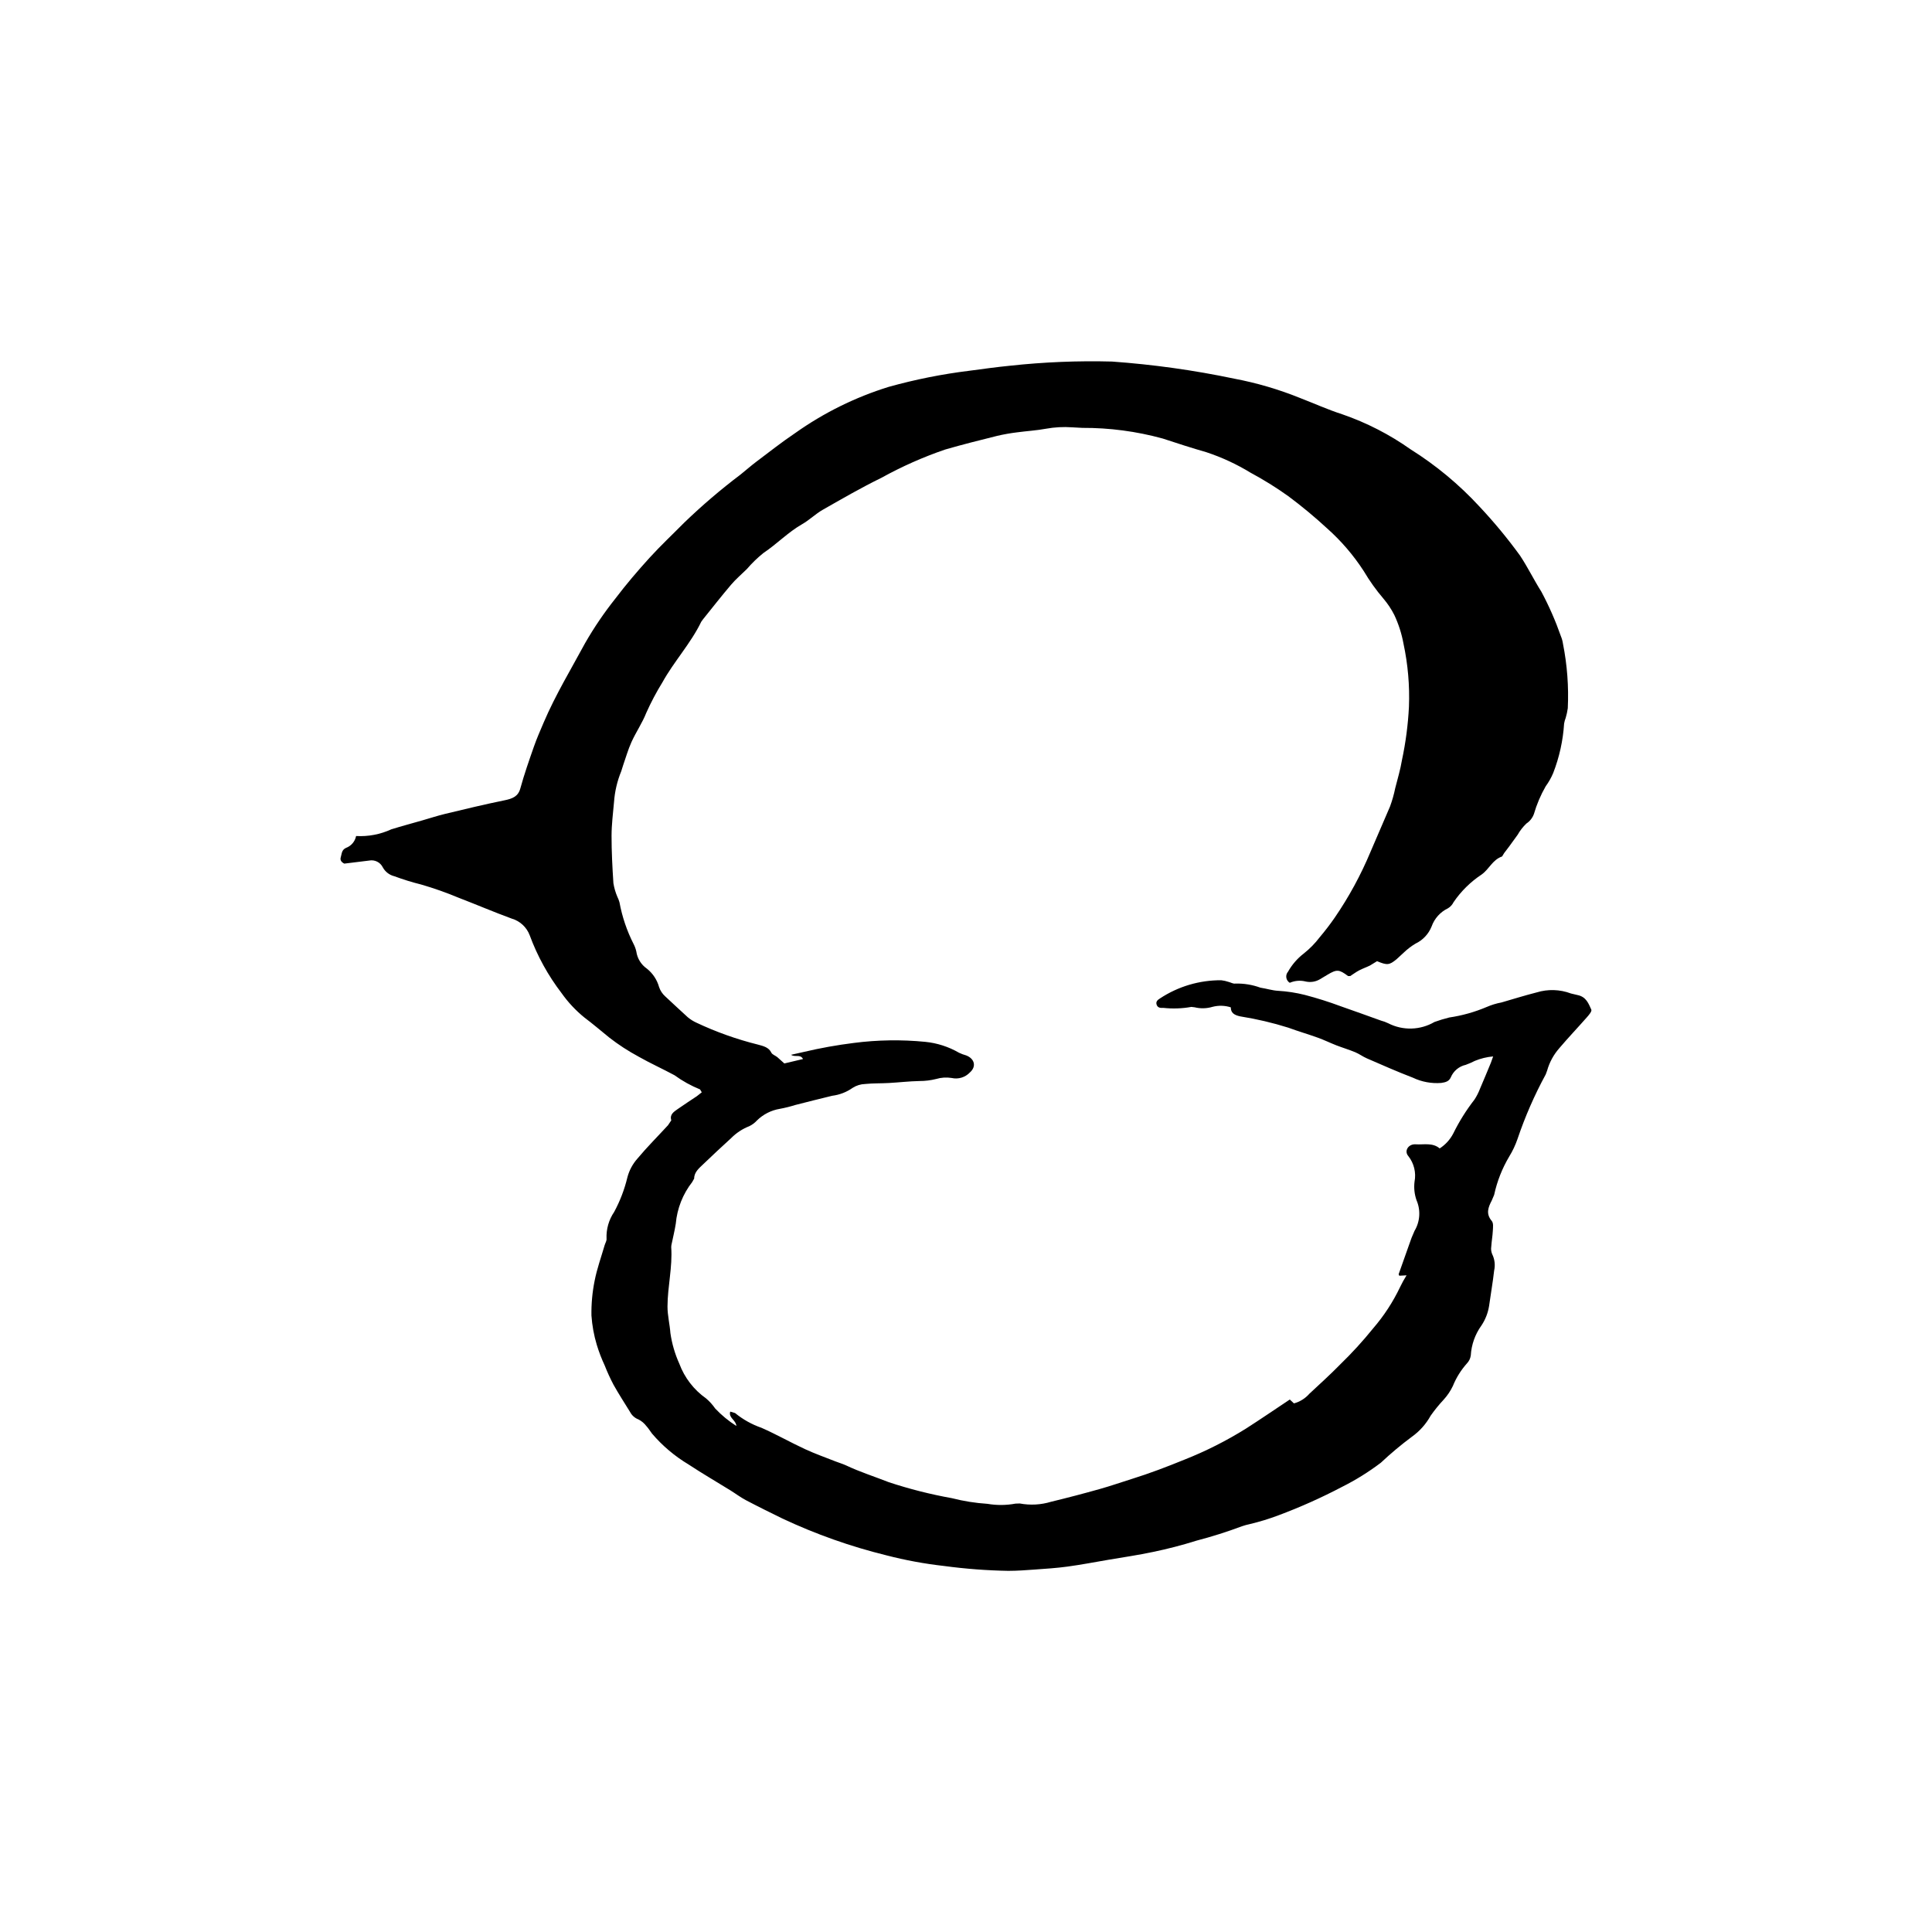 <?xml version="1.0" encoding="UTF-8"?>
<!-- Uploaded to: ICON Repo, www.iconrepo.com, Generator: ICON Repo Mixer Tools -->
<svg fill="#000000" width="800px" height="800px" version="1.1" viewBox="144 144 512 512" xmlns="http://www.w3.org/2000/svg">
 <path d="m485.8 514.88 1.109 1.035v-0.004c1.582-0.43 3.004-1.316 4.086-2.551 2.731-2.555 5.523-5.062 8.121-7.719h-0.004c3.129-3.027 6.066-6.238 8.797-9.625 2.856-3.312 5.254-6.988 7.133-10.938 0.508-1.066 1.082-2.102 1.711-3.102l-1.934 0.102-0.168-0.387 2.762-7.789c0.41-1.262 0.895-2.5 1.453-3.707 1.473-2.461 1.668-5.481 0.531-8.117-0.555-1.582-0.734-3.269-0.527-4.938 0.461-2.383-0.141-4.848-1.641-6.758-1.195-1.344-0.008-3.254 1.93-3.125 2.148 0.141 4.492-0.512 6.375 1.086 1.523-0.984 2.766-2.352 3.602-3.965 1.562-3.18 3.449-6.191 5.625-8.988 0.586-0.898 1.074-1.859 1.453-2.859 0.992-2.297 1.941-4.606 2.898-6.914l0.586-1.648-0.004-0.004c-1.664 0.141-3.293 0.539-4.836 1.176-0.785 0.402-1.594 0.758-2.426 1.055-1.773 0.395-3.242 1.621-3.945 3.293-0.477 1.078-1.344 1.324-2.539 1.5-2.59 0.203-5.188-0.277-7.531-1.398-4.133-1.578-8.152-3.367-12.191-5.117-1.074-0.465-2.008-1.184-3.09-1.629-1.625-0.676-3.34-1.184-4.984-1.82-1.645-0.641-3.215-1.418-4.875-2.016-2.582-0.934-5.246-1.699-7.82-2.652l-0.004-0.004c-4.172-1.312-8.438-2.312-12.758-3-1.625-0.34-2.519-0.941-2.519-2.398-1.57-0.504-3.254-0.551-4.848-0.133-1.539 0.461-3.176 0.504-4.734 0.121l-0.867-0.102h-0.004c-2.453 0.441-4.961 0.527-7.441 0.254-0.707 0.059-1.43-0.008-1.727-0.754-0.332-0.828 0.156-1.324 0.871-1.758 4.812-3.172 10.457-4.844 16.219-4.809 0.676 0.082 1.348 0.234 1.992 0.453 0.574 0.145 1.211 0.531 1.707 0.426v0.004c2.277-0.066 4.547 0.305 6.684 1.086 1.582 0.234 3.129 0.75 4.711 0.832h0.004c2.371 0.141 4.723 0.504 7.023 1.078 3.25 0.848 6.453 1.859 9.602 3.035 3.551 1.223 7.066 2.519 10.598 3.777 0.672 0.172 1.32 0.41 1.938 0.715 3.875 1.984 8.492 1.852 12.25-0.348 1.285-0.461 2.59-0.859 3.918-1.188 3.402-0.5 6.731-1.434 9.898-2.777 1.262-0.551 2.582-0.957 3.938-1.207 3.102-0.898 6.184-1.863 9.32-2.66 2.981-0.914 6.176-0.816 9.09 0.281l1.734 0.414c2.332 0.465 2.934 2.281 3.66 3.848 0.215 0.461-0.605 1.398-1.125 1.996-2.43 2.769-4.988 5.453-7.367 8.254h0.004c-1.5 1.707-2.598 3.727-3.211 5.91l-0.367 1v0.004c-2.992 5.496-5.5 11.242-7.5 17.172-0.559 1.613-1.289 3.16-2.184 4.613-1.871 3.148-3.219 6.574-3.992 10.152l-0.621 1.469c-0.941 1.805-1.641 3.527-0.027 5.434 0.504 0.594 0.344 1.695 0.301 2.555-0.066 1.402-0.324 2.793-0.414 4.191h0.004c-0.121 0.691-0.043 1.402 0.227 2.051 0.676 1.359 0.863 2.914 0.523 4.394-0.348 3.133-0.914 6.246-1.34 9.371-0.297 1.855-0.992 3.625-2.039 5.184-1.672 2.324-2.644 5.074-2.809 7.93-0.113 0.793-0.477 1.527-1.031 2.106-1.57 1.762-2.828 3.781-3.715 5.969-0.621 1.309-1.434 2.519-2.41 3.594-1.258 1.344-2.418 2.773-3.477 4.277-1.215 2.203-2.91 4.109-4.957 5.57-2.879 2.141-5.633 4.445-8.246 6.902-3.219 2.441-6.656 4.582-10.27 6.391-5.457 2.867-11.09 5.387-16.863 7.543-2.496 0.941-5.051 1.723-7.648 2.34-0.676 0.141-1.348 0.324-2.004 0.551-3.961 1.484-7.996 2.762-12.09 3.828-3.777 1.188-7.613 2.184-11.488 2.984-3.887 0.832-7.848 1.398-11.777 2.07-3.629 0.621-7.246 1.316-10.898 1.812-2.867 0.395-5.781 0.574-8.676 0.785-2.301 0.168-4.609 0.34-6.918 0.344v0.004c-5.719-0.098-11.43-0.527-17.102-1.293-5.156-0.578-10.266-1.523-15.289-2.82-9.492-2.332-18.727-5.602-27.574-9.758-3.238-1.586-6.477-3.18-9.656-4.856-1.453-0.766-2.754-1.758-4.144-2.621-3.684-2.281-7.449-4.465-11.051-6.84h0.004c-3.66-2.184-6.934-4.949-9.699-8.191-0.504-0.652-0.914-1.367-1.48-1.973v0.004c-0.559-0.746-1.273-1.355-2.102-1.781-0.969-0.363-1.77-1.074-2.246-2-1.477-2.394-3.016-4.766-4.379-7.207-0.871-1.656-1.652-3.363-2.336-5.106-0.828-1.77-1.527-3.594-2.094-5.461-0.762-2.531-1.234-5.137-1.414-7.773-0.051-3.082 0.23-6.16 0.84-9.184 0.617-3.184 1.746-6.297 2.656-9.438 0.172-0.59 0.586-1.203 0.504-1.762-0.102-2.508 0.605-4.981 2.019-7.055 1.57-2.902 2.75-5.996 3.516-9.207 0.488-1.832 1.398-3.523 2.656-4.938 2.539-3.043 5.391-5.891 8.094-8.832l0.875-1.305c-0.496-1.559 0.691-2.277 1.77-3.035 1.637-1.156 3.34-2.234 5-3.359l1.309-1.031-0.453-0.762v-0.004c-2.402-0.973-4.676-2.234-6.773-3.758-3.156-1.699-6.457-3.191-9.566-4.953l0.004-0.004c-2.707-1.453-5.285-3.133-7.711-5.016-2.184-1.777-4.305-3.586-6.57-5.297v0.004c-2.316-1.875-4.359-4.055-6.078-6.484-3.578-4.668-6.434-9.852-8.465-15.371-0.812-2.137-2.586-3.766-4.781-4.398-4.719-1.73-9.32-3.703-14.008-5.504-3.266-1.367-6.606-2.547-10.008-3.531-2.391-0.594-4.742-1.324-7.051-2.18-1.305-0.316-2.418-1.168-3.066-2.344-0.66-1.367-2.164-2.113-3.656-1.809l-6.551 0.805c-0.723-0.355-1.191-0.887-0.938-1.691 0.285-0.895 0.184-1.926 1.398-2.484v0.004c1.375-0.512 2.383-1.703 2.664-3.141 3.211 0.18 6.418-0.43 9.336-1.777 2.742-0.852 5.527-1.594 8.289-2.387 2.004-0.574 3.981-1.227 6.012-1.715 5.215-1.25 10.43-2.519 15.691-3.586 2.156-0.438 3.617-1.039 4.191-3.133 1.023-3.727 2.312-7.41 3.598-11.082 0.762-2.176 1.699-4.309 2.613-6.449 3.09-7.242 7.223-14.074 10.988-21.043l0.004-0.004c2.359-4.109 5.027-8.031 7.977-11.738 2.816-3.719 5.875-7.309 9.047-10.801 2.93-3.223 6.164-6.246 9.246-9.371h0.004c4.688-4.519 9.645-8.754 14.84-12.676 1.41-1.121 2.746-2.316 4.191-3.406 3.422-2.578 6.781-5.227 10.355-7.633 7.562-5.363 15.922-9.492 24.773-12.234 7.004-1.953 14.145-3.379 21.363-4.266 3.578-0.473 7.152-0.98 10.75-1.332 8.984-0.977 18.023-1.348 27.059-1.109 10.887 0.781 21.707 2.293 32.387 4.535 5.938 1.121 11.754 2.828 17.359 5.09 3.766 1.449 7.434 3.125 11.285 4.356 6.434 2.223 12.523 5.348 18.086 9.281 6.731 4.223 12.867 9.32 18.254 15.16 3.852 4.098 7.438 8.434 10.742 12.98 2.062 3.106 3.672 6.441 5.664 9.586 2.027 3.789 3.754 7.731 5.172 11.785 0.273 0.656 0.465 1.344 0.562 2.047 1.113 5.609 1.539 11.336 1.27 17.055-0.121 0.863-0.305 1.715-0.555 2.551-0.191 0.492-0.336 1-0.422 1.523-0.285 4.496-1.262 8.918-2.898 13.117-0.523 1.238-1.191 2.414-1.984 3.5-1.328 2.316-2.379 4.789-3.125 7.356-0.379 1.027-1.074 1.906-1.992 2.512-0.914 0.879-1.699 1.887-2.324 2.992l-2.234 3.082-1.324 1.742-0.555 0.906c-2.566 0.906-3.375 3.305-5.375 4.75v0.004c-2.953 1.941-5.5 4.449-7.488 7.371-0.324 0.664-0.832 1.219-1.461 1.602-2.047 0.977-3.617 2.727-4.367 4.863-0.805 1.988-2.324 3.598-4.258 4.512-1.141 0.684-2.199 1.496-3.152 2.418l-1.863 1.715c-1.926 1.582-2.484 1.633-5.172 0.52l-1.879 1.148c-0.934 0.465-1.949 0.805-2.867 1.289-0.832 0.438-1.578 1-2.363 1.504l-0.559 0.004c-2.41-1.793-2.969-1.836-5.473-0.355l-1.984 1.191c-1.117 0.664-2.441 0.883-3.715 0.621-1.426-0.375-2.938-0.262-4.293 0.324-0.492-0.301-0.824-0.797-0.91-1.367-0.09-0.566 0.078-1.141 0.453-1.574 1.043-1.852 2.441-3.477 4.121-4.777 1.605-1.262 3.043-2.727 4.277-4.356 1.422-1.68 2.762-3.43 4.012-5.242 3.727-5.441 6.887-11.254 9.43-17.344 1.699-4.031 3.492-8.031 5.191-12.062 0.578-1.578 1.039-3.199 1.375-4.848 0.633-2.481 1.375-4.953 1.789-7.461 0.992-4.644 1.609-9.363 1.848-14.109 0.219-5.629-0.27-11.266-1.453-16.777-0.48-2.613-1.297-5.156-2.426-7.562-0.781-1.539-1.738-2.977-2.852-4.293-1.961-2.289-3.715-4.746-5.246-7.34-2.719-4.199-5.992-8.012-9.734-11.336-3.266-3.016-6.695-5.859-10.266-8.516-3.203-2.289-6.555-4.371-10.023-6.234-3.668-2.242-7.582-4.055-11.664-5.406-3.902-1.121-7.758-2.371-11.605-3.637-6.941-1.902-14.105-2.852-21.301-2.82l-2.707-0.148c-2.301-0.16-4.613-0.039-6.883 0.371-2.543 0.473-5.164 0.617-7.742 0.969-1.754 0.215-3.496 0.523-5.219 0.926-4.621 1.152-9.246 2.305-13.805 3.629-5.828 1.996-11.469 4.5-16.863 7.481-5.332 2.606-10.445 5.562-15.566 8.484-1.922 1.098-3.484 2.68-5.406 3.781-3.809 2.18-6.703 5.258-10.289 7.656-1.605 1.285-3.082 2.719-4.418 4.277-1.387 1.367-2.902 2.652-4.148 4.113-2.559 3.008-4.977 6.109-7.449 9.176l-0.484 0.668c-2.742 5.691-7.231 10.531-10.293 16.062-1.605 2.598-3.031 5.297-4.277 8.086-1.035 2.644-2.719 5.09-3.902 7.695-0.922 2.023-1.512 4.16-2.246 6.246l-0.477 1.516c-1.07 2.602-1.715 5.359-1.918 8.164-0.262 2.973-0.645 5.945-0.652 8.922-0.008 4.207 0.219 8.418 0.492 12.621h0.004c0.199 1.219 0.547 2.406 1.027 3.543 0.238 0.477 0.43 0.977 0.574 1.488 0.707 3.844 1.965 7.562 3.738 11.047 0.332 0.629 0.574 1.301 0.727 1.996 0.258 1.832 1.27 3.477 2.789 4.531 1.574 1.25 2.711 2.965 3.246 4.902 0.32 0.945 0.879 1.793 1.625 2.457 2.016 1.844 3.965 3.734 6.004 5.555h0.004c0.66 0.547 1.391 1.008 2.168 1.371 5.258 2.488 10.754 4.449 16.398 5.852 1.465 0.395 2.859 0.715 3.551 2.144 0.238 0.496 1.062 0.762 1.574 1.176l1.867 1.676 4.949-1.172c-0.707-1.379-2.133-0.387-3.164-1.121l3.426-0.77h-0.004c4.352-1.027 8.762-1.816 13.199-2.371 6.281-0.812 12.633-0.91 18.938-0.293 3.148 0.316 6.195 1.297 8.938 2.883 0.613 0.297 1.254 0.535 1.914 0.715 2.258 0.887 2.746 2.957 0.98 4.512-1.234 1.309-3.07 1.867-4.824 1.469-1.375-0.227-2.785-0.133-4.125 0.266-1.445 0.363-2.93 0.543-4.418 0.539-2.695 0.055-5.387 0.371-8.082 0.523-2.106 0.117-4.231 0.051-6.316 0.262l-0.004 0.004c-1.172 0.031-2.316 0.387-3.305 1.02-1.605 1.133-3.465 1.855-5.418 2.098-3.281 0.781-6.551 1.629-9.812 2.453-1.332 0.418-2.684 0.754-4.055 1.008-2.305 0.379-4.438 1.465-6.098 3.109-0.57 0.621-1.254 1.129-2.016 1.496-1.793 0.699-3.422 1.77-4.781 3.141-2.5 2.277-4.965 4.582-7.398 6.914-1.133 1.09-2.426 2.129-2.418 3.812l-0.523 0.93h0.004c-2.492 3.184-4.004 7.023-4.359 11.055-0.301 1.898-0.773 3.777-1.16 5.668l-0.047 0.52c0.375 5.281-0.969 10.48-0.984 15.738-0.008 2.352 0.598 4.699 0.77 7.055 0.402 2.793 1.195 5.516 2.356 8.09 1.379 3.723 3.856 6.938 7.102 9.223 0.918 0.781 1.73 1.68 2.418 2.676 1.668 1.766 3.555 3.32 5.609 4.621-0.16-1.641-2.133-2.141-1.629-3.805l1.27 0.375v-0.004c2.086 1.711 4.461 3.039 7.008 3.918 3.934 1.73 7.644 3.848 11.539 5.652 2.644 1.227 5.441 2.211 8.168 3.289 0.91 0.359 1.875 0.629 2.754 1.043 3.629 1.715 7.5 2.945 11.238 4.414l0.004 0.004c5.477 1.812 11.074 3.231 16.75 4.246 3.09 0.789 6.246 1.293 9.43 1.5 2.461 0.422 4.977 0.402 7.43-0.055l1.137-0.039c2.762 0.52 5.609 0.363 8.297-0.453 4.344-1.051 8.66-2.184 12.953-3.394 2.848-0.797 5.629-1.777 8.445-2.656 4.731-1.473 9.316-3.223 13.867-5.082 5.707-2.254 11.199-5.023 16.402-8.273 3.879-2.484 7.664-5.078 11.594-7.691z"/>
</svg>